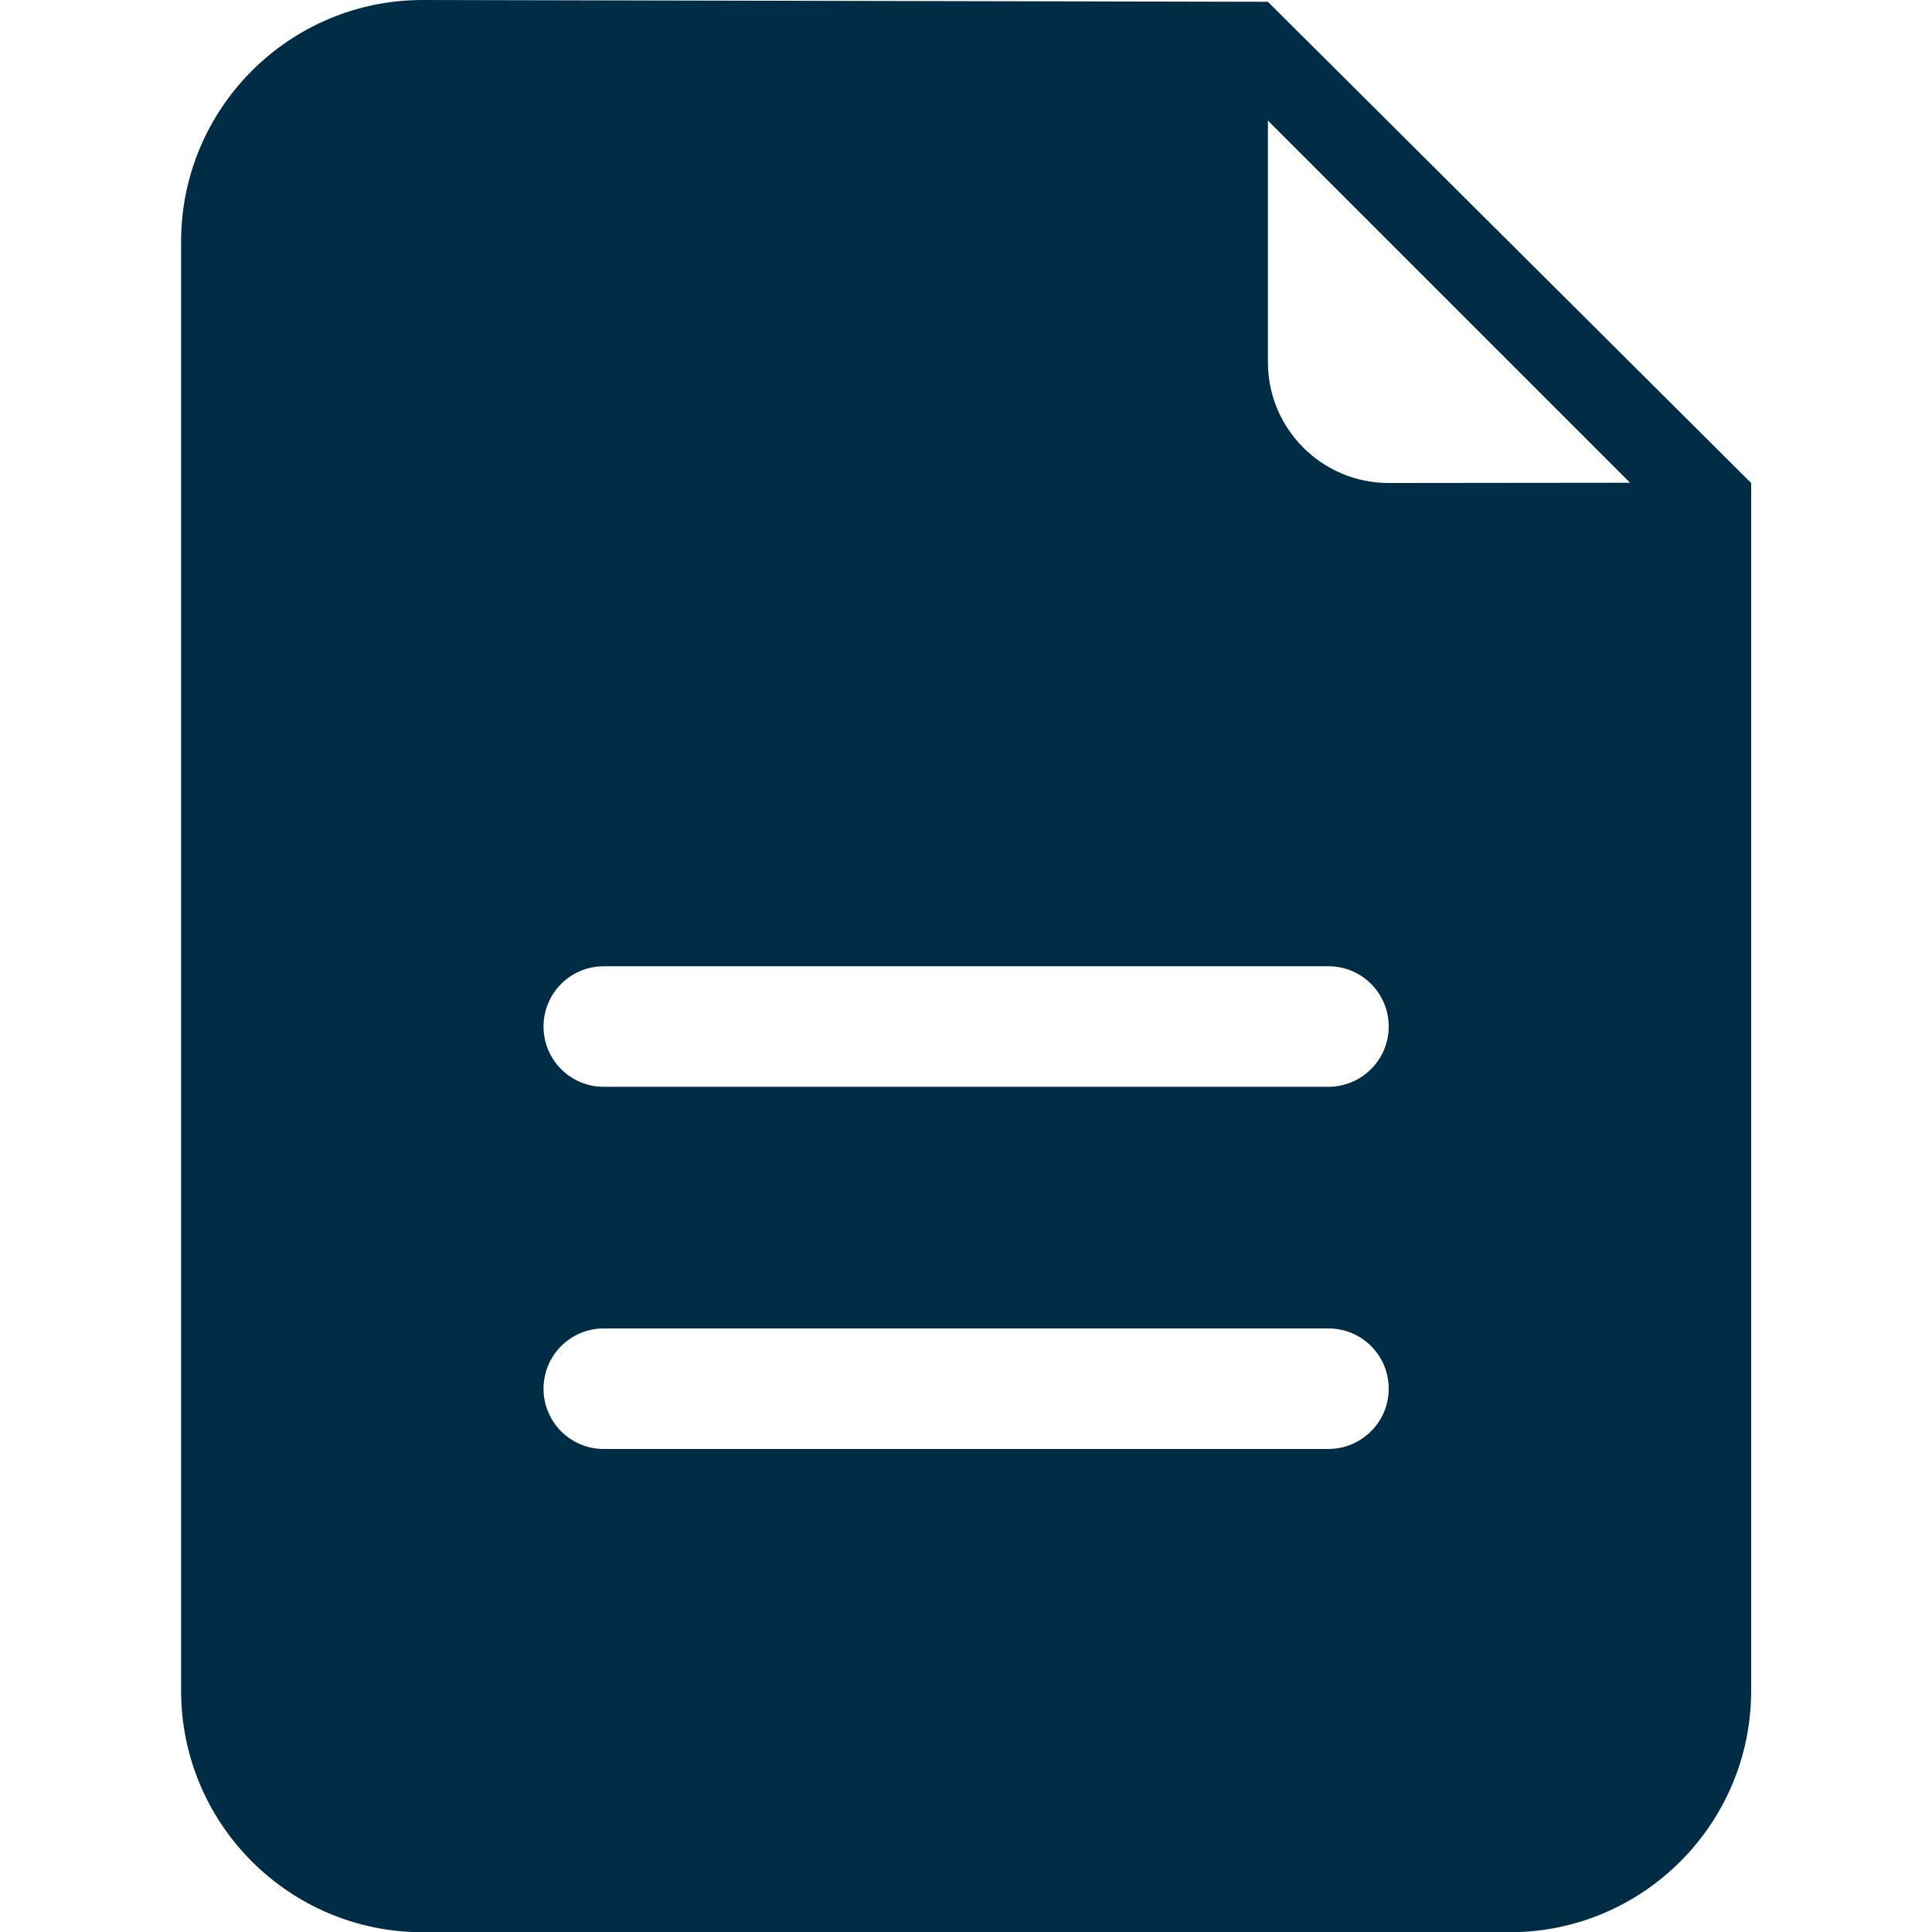 <?xml version="1.0" encoding="utf-8"?>
<!-- Generator: Adobe Illustrator 22.1.0, SVG Export Plug-In . SVG Version: 6.00 Build 0)  -->
<svg version="1.1" id="Capa_1" xmlns="http://www.w3.org/2000/svg" xmlns:xlink="http://www.w3.org/1999/xlink" x="0px" y="0px"
	 viewBox="0 0 753.2 753.2" style="enable-background:new 0 0 753.2 753.2;" xml:space="preserve">
<style type="text/css">
	.st0{fill:#002C46;}
</style>
<g>
	<g id="_x31__1_">
		<g>
			<path class="st0" d="M494.3,0.7c-3,0-329.5-0.7-329.5-0.7c-52,0-94.2,42.2-94.2,94.2v564.9c0,52,42.2,94.2,94.2,94.2h423.7
				c52,0,94.2-42.2,94.2-94.2V188.3L494.3,0.7z M517.8,564.9H235.4c-13,0-23.5-10.5-23.5-23.5s10.5-23.5,23.5-23.5h282.5
				c13,0,23.5,10.5,23.5,23.5S530.8,564.9,517.8,564.9z M517.8,423.7H235.4c-13,0-23.5-10.5-23.5-23.5s10.5-23.5,23.5-23.5h282.5
				c13,0,23.5,10.5,23.5,23.5S530.8,423.7,517.8,423.7z M541.4,188.3c-26,0-47.1-21.1-47.1-47.1c0,0,0-38.1,0-94.2l141.2,141.2
				L541.4,188.3L541.4,188.3z"/>
		</g>
	</g>
</g>
</svg>
